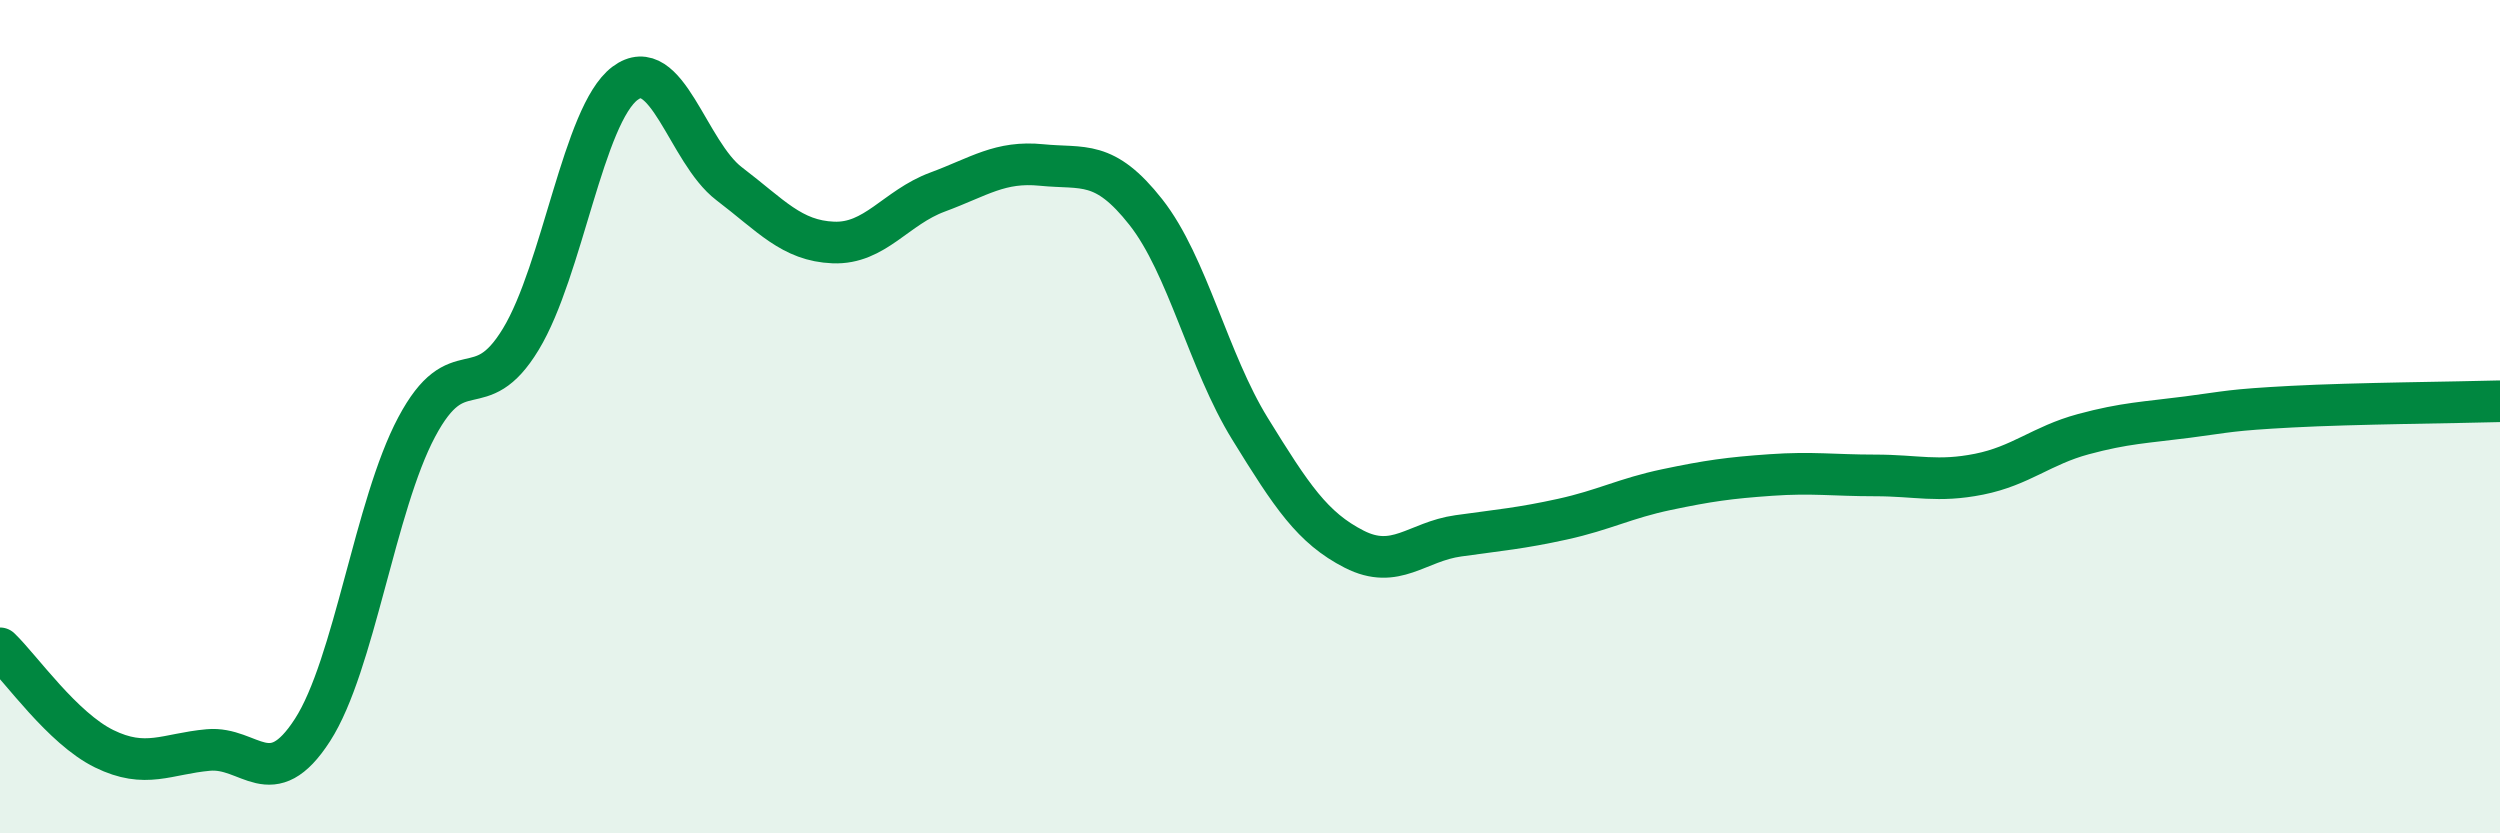
    <svg width="60" height="20" viewBox="0 0 60 20" xmlns="http://www.w3.org/2000/svg">
      <path
        d="M 0,15.56 C 0.5,16.04 1.5,17.48 2.5,17.97 C 3.5,18.46 4,18.09 5,18 C 6,17.91 6.5,19.07 7.5,17.52 C 8.5,15.97 9,12.13 10,10.25 C 11,8.37 11.5,9.79 12.5,8.14 C 13.5,6.49 14,2.75 15,2 C 16,1.25 16.5,3.65 17.5,4.41 C 18.5,5.17 19,5.78 20,5.82 C 21,5.86 21.5,4.98 22.5,4.61 C 23.5,4.24 24,3.86 25,3.96 C 26,4.06 26.5,3.82 27.5,5.09 C 28.5,6.36 29,8.67 30,10.29 C 31,11.91 31.5,12.67 32.5,13.18 C 33.5,13.69 34,13 35,12.86 C 36,12.72 36.5,12.68 37.5,12.46 C 38.5,12.24 39,11.96 40,11.75 C 41,11.54 41.5,11.47 42.5,11.4 C 43.5,11.33 44,11.41 45,11.41 C 46,11.41 46.5,11.58 47.5,11.38 C 48.5,11.18 49,10.69 50,10.42 C 51,10.15 51.5,10.14 52.5,10.01 C 53.5,9.88 53.5,9.84 55,9.76 C 56.5,9.68 59,9.66 60,9.63L60 20L0 20Z"
        fill="#008740"
        opacity="0.1"
        stroke-linecap="round"
        stroke-linejoin="round"
      />
      <path
        d="M 0,15.56 C 0.5,16.04 1.5,17.48 2.5,17.97 C 3.5,18.46 4,18.09 5,18 C 6,17.91 6.5,19.07 7.5,17.52 C 8.5,15.97 9,12.13 10,10.25 C 11,8.37 11.5,9.79 12.5,8.14 C 13.5,6.49 14,2.75 15,2 C 16,1.25 16.5,3.65 17.5,4.41 C 18.5,5.17 19,5.78 20,5.82 C 21,5.86 21.5,4.98 22.5,4.61 C 23.5,4.24 24,3.86 25,3.96 C 26,4.06 26.5,3.82 27.5,5.09 C 28.5,6.36 29,8.67 30,10.29 C 31,11.91 31.5,12.67 32.5,13.18 C 33.5,13.69 34,13 35,12.86 C 36,12.72 36.5,12.68 37.5,12.46 C 38.5,12.24 39,11.96 40,11.75 C 41,11.54 41.5,11.47 42.5,11.4 C 43.5,11.33 44,11.41 45,11.41 C 46,11.41 46.5,11.58 47.5,11.38 C 48.5,11.18 49,10.69 50,10.42 C 51,10.15 51.5,10.14 52.5,10.01 C 53.5,9.88 53.5,9.84 55,9.76 C 56.5,9.68 59,9.66 60,9.63"
        stroke="#008740"
        stroke-width="1"
        fill="none"
        stroke-linecap="round"
        stroke-linejoin="round"
      />
    </svg>
  